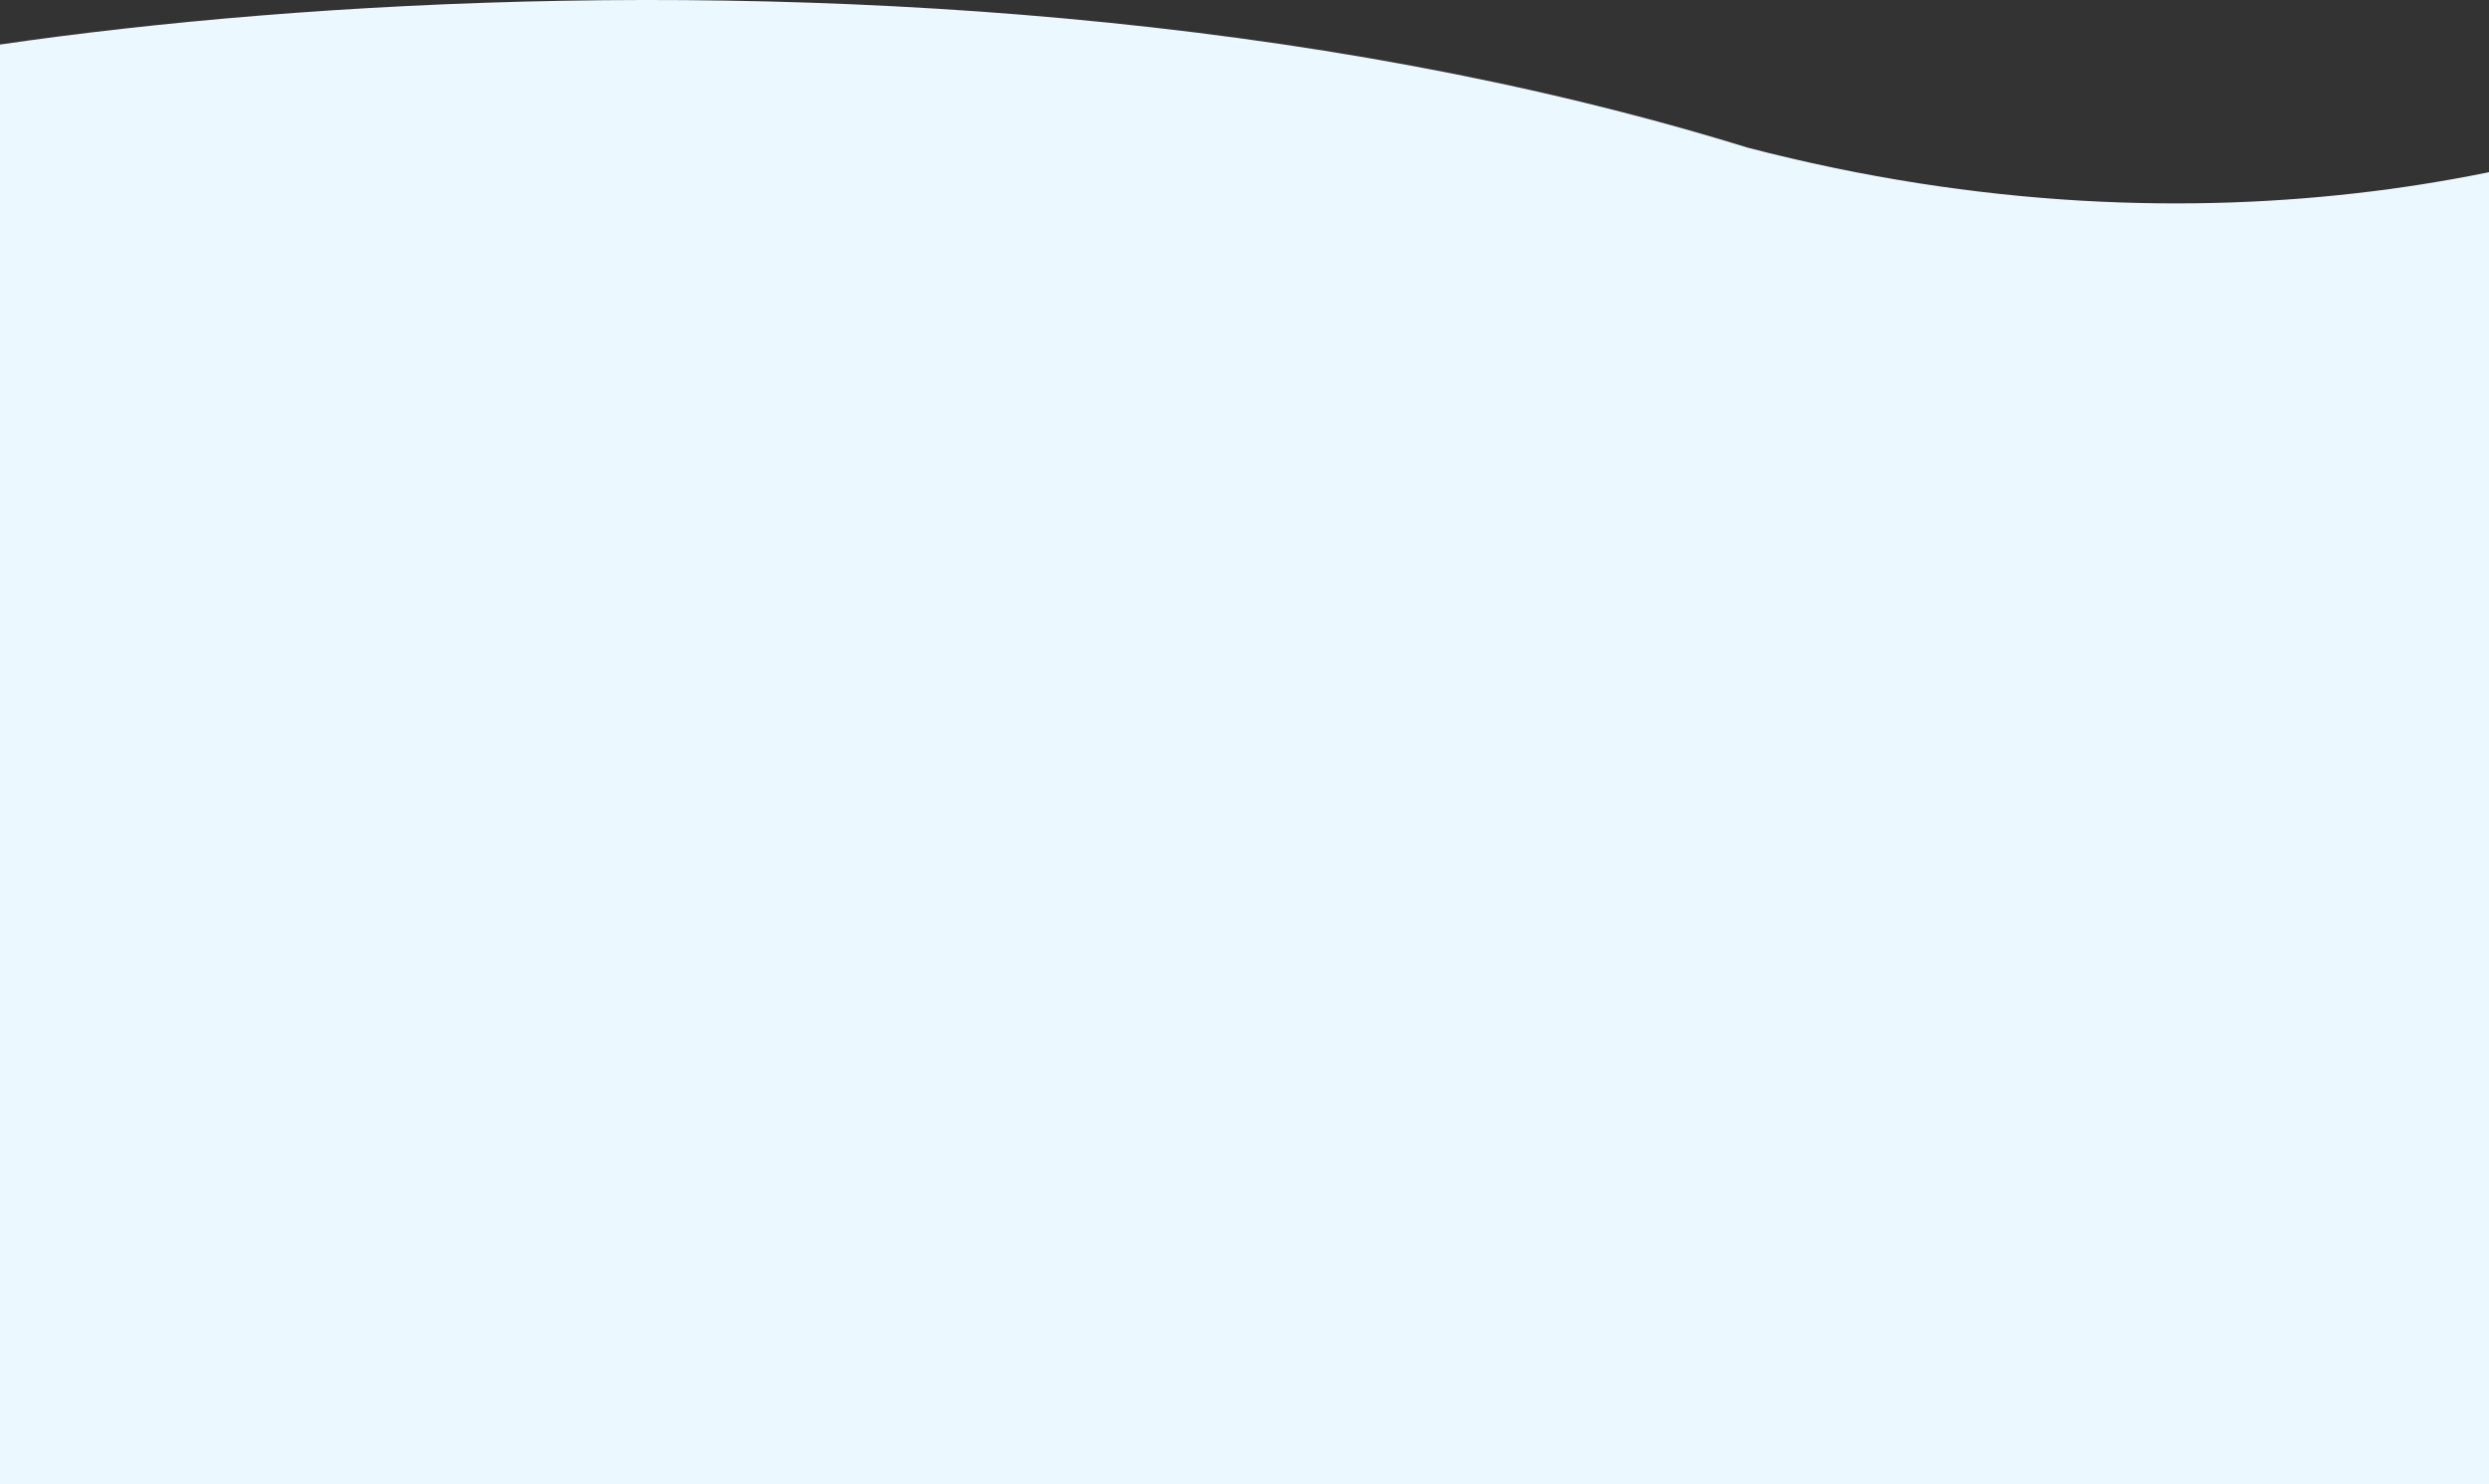 <svg width="1440" height="859" viewBox="0 0 1440 859" fill="none" xmlns="http://www.w3.org/2000/svg">
<rect x="0" y="0" width="1440" height="859" fill="#333333" stroke="none"/>
<path d="M1011 85.416C505 -71.138 -138.667 24.282 -222 82.76L-248 97.012V875H1621V39.752C1502 97.735 1281 155.717 1011 85.416Z" fill="#EBF8FF"/>
</svg>
